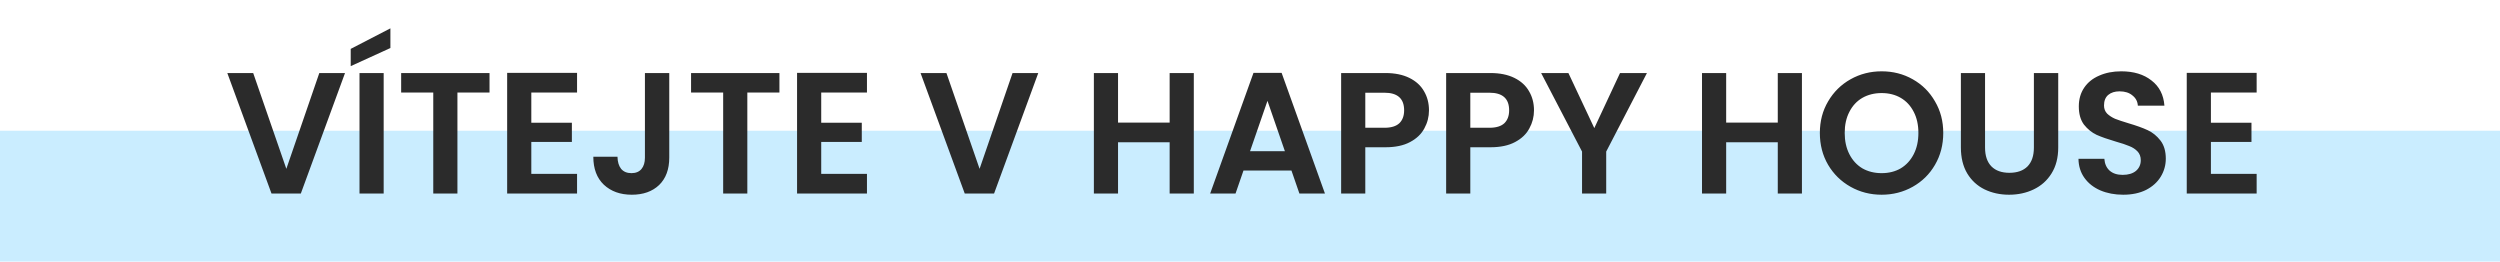 <svg width="478" height="50" viewBox="0 0 478 50" fill="none" xmlns="http://www.w3.org/2000/svg">
<rect y="25" width="478" height="25" fill="#CAEDFF"/>
<path d="M65.968 13.966L57.52 37H51.91L43.462 13.966H48.412L54.748 32.281L61.051 13.966H65.968ZM73.358 13.966V37H68.738V13.966H73.358ZM74.645 9.181L67.055 12.646V9.346L74.645 5.419V9.181ZM93.597 13.966V17.695H87.46V37H82.84V17.695H76.701V13.966H93.597ZM101.588 17.695V23.47H109.343V27.133H101.588V33.238H110.333V37H96.968V13.933H110.333V17.695H101.588ZM127.963 13.966V30.136C127.963 32.38 127.314 34.129 126.016 35.383C124.718 36.615 122.98 37.231 120.802 37.231C118.602 37.231 116.82 36.593 115.456 35.317C114.114 34.041 113.443 32.259 113.443 29.971H118.063C118.085 30.961 118.316 31.731 118.756 32.281C119.218 32.831 119.878 33.106 120.736 33.106C121.572 33.106 122.21 32.842 122.65 32.314C123.09 31.786 123.31 31.06 123.31 30.136V13.966H127.963ZM149.027 13.966V17.695H142.889V37H138.269V17.695H132.131V13.966H149.027ZM157.018 17.695V23.47H164.773V27.133H157.018V33.238H165.763V37H152.398V13.933H165.763V17.695H157.018ZM198.516 13.966L190.068 37H184.458L176.01 13.966H180.96L187.296 32.281L193.599 13.966H198.516ZM228.256 13.966V37H223.636V27.199H213.769V37H209.149V13.966H213.769V23.437H223.636V13.966H228.256ZM246.927 32.611H237.753L236.235 37H231.384L239.667 13.933H245.046L253.329 37H248.445L246.927 32.611ZM245.673 28.915L242.34 19.279L239.007 28.915H245.673ZM273.222 21.094C273.222 22.326 272.925 23.481 272.331 24.559C271.759 25.637 270.846 26.506 269.592 27.166C268.36 27.826 266.798 28.156 264.906 28.156H261.045V37H256.425V13.966H264.906C266.688 13.966 268.206 14.274 269.46 14.89C270.714 15.506 271.649 16.353 272.265 17.431C272.903 18.509 273.222 19.73 273.222 21.094ZM264.708 24.427C265.984 24.427 266.93 24.141 267.546 23.569C268.162 22.975 268.47 22.15 268.47 21.094C268.47 18.85 267.216 17.728 264.708 17.728H261.045V24.427H264.708ZM293.3 21.094C293.3 22.326 293.003 23.481 292.409 24.559C291.837 25.637 290.924 26.506 289.67 27.166C288.438 27.826 286.876 28.156 284.984 28.156H281.123V37H276.503V13.966H284.984C286.766 13.966 288.284 14.274 289.538 14.89C290.792 15.506 291.727 16.353 292.343 17.431C292.981 18.509 293.3 19.73 293.3 21.094ZM284.786 24.427C286.062 24.427 287.008 24.141 287.624 23.569C288.24 22.975 288.548 22.15 288.548 21.094C288.548 18.85 287.294 17.728 284.786 17.728H281.123V24.427H284.786ZM314.895 13.966L307.107 28.981V37H302.487V28.981L294.666 13.966H299.88L304.83 24.493L309.747 13.966H314.895ZM344.53 13.966V37H339.91V27.199H330.043V37H325.423V13.966H330.043V23.437H339.91V13.966H344.53ZM359.769 37.231C357.613 37.231 355.633 36.725 353.829 35.713C352.025 34.701 350.595 33.304 349.539 31.522C348.483 29.718 347.955 27.683 347.955 25.417C347.955 23.173 348.483 21.16 349.539 19.378C350.595 17.574 352.025 16.166 353.829 15.154C355.633 14.142 357.613 13.636 359.769 13.636C361.947 13.636 363.927 14.142 365.709 15.154C367.513 16.166 368.932 17.574 369.966 19.378C371.022 21.16 371.55 23.173 371.55 25.417C371.55 27.683 371.022 29.718 369.966 31.522C368.932 33.304 367.513 34.701 365.709 35.713C363.905 36.725 361.925 37.231 359.769 37.231ZM359.769 33.106C361.155 33.106 362.376 32.798 363.432 32.182C364.488 31.544 365.313 30.642 365.907 29.476C366.501 28.31 366.798 26.957 366.798 25.417C366.798 23.877 366.501 22.535 365.907 21.391C365.313 20.225 364.488 19.334 363.432 18.718C362.376 18.102 361.155 17.794 359.769 17.794C358.383 17.794 357.151 18.102 356.073 18.718C355.017 19.334 354.192 20.225 353.598 21.391C353.004 22.535 352.707 23.877 352.707 25.417C352.707 26.957 353.004 28.31 353.598 29.476C354.192 30.642 355.017 31.544 356.073 32.182C357.151 32.798 358.383 33.106 359.769 33.106ZM379.541 13.966V28.222C379.541 29.784 379.948 30.983 380.762 31.819C381.576 32.633 382.72 33.04 384.194 33.04C385.69 33.04 386.845 32.633 387.659 31.819C388.473 30.983 388.88 29.784 388.88 28.222V13.966H393.533V28.189C393.533 30.147 393.104 31.808 392.246 33.172C391.41 34.514 390.277 35.526 388.847 36.208C387.439 36.89 385.866 37.231 384.128 37.231C382.412 37.231 380.85 36.89 379.442 36.208C378.056 35.526 376.956 34.514 376.142 33.172C375.328 31.808 374.921 30.147 374.921 28.189V13.966H379.541ZM405.95 37.231C404.344 37.231 402.892 36.956 401.594 36.406C400.318 35.856 399.306 35.064 398.558 34.03C397.81 32.996 397.425 31.775 397.403 30.367H402.353C402.419 31.313 402.749 32.061 403.343 32.611C403.959 33.161 404.795 33.436 405.851 33.436C406.929 33.436 407.776 33.183 408.392 32.677C409.008 32.149 409.316 31.467 409.316 30.631C409.316 29.949 409.107 29.388 408.689 28.948C408.271 28.508 407.743 28.167 407.105 27.925C406.489 27.661 405.631 27.375 404.531 27.067C403.035 26.627 401.814 26.198 400.868 25.78C399.944 25.34 399.141 24.691 398.459 23.833C397.799 22.953 397.469 21.787 397.469 20.335C397.469 18.971 397.81 17.783 398.492 16.771C399.174 15.759 400.131 14.989 401.363 14.461C402.595 13.911 404.003 13.636 405.587 13.636C407.963 13.636 409.888 14.219 411.362 15.385C412.858 16.529 413.683 18.135 413.837 20.203H408.755C408.711 19.411 408.37 18.762 407.732 18.256C407.116 17.728 406.291 17.464 405.257 17.464C404.355 17.464 403.629 17.695 403.079 18.157C402.551 18.619 402.287 19.29 402.287 20.17C402.287 20.786 402.485 21.303 402.881 21.721C403.299 22.117 403.805 22.447 404.399 22.711C405.015 22.953 405.873 23.239 406.973 23.569C408.469 24.009 409.69 24.449 410.636 24.889C411.582 25.329 412.396 25.989 413.078 26.869C413.76 27.749 414.101 28.904 414.101 30.334C414.101 31.566 413.782 32.71 413.144 33.766C412.506 34.822 411.571 35.669 410.339 36.307C409.107 36.923 407.644 37.231 405.95 37.231ZM422.726 17.695V23.47H430.481V27.133H422.726V33.238H431.471V37H418.106V13.933H431.471V17.695H422.726Z" fill="#2B2B2B"/>
</svg>
